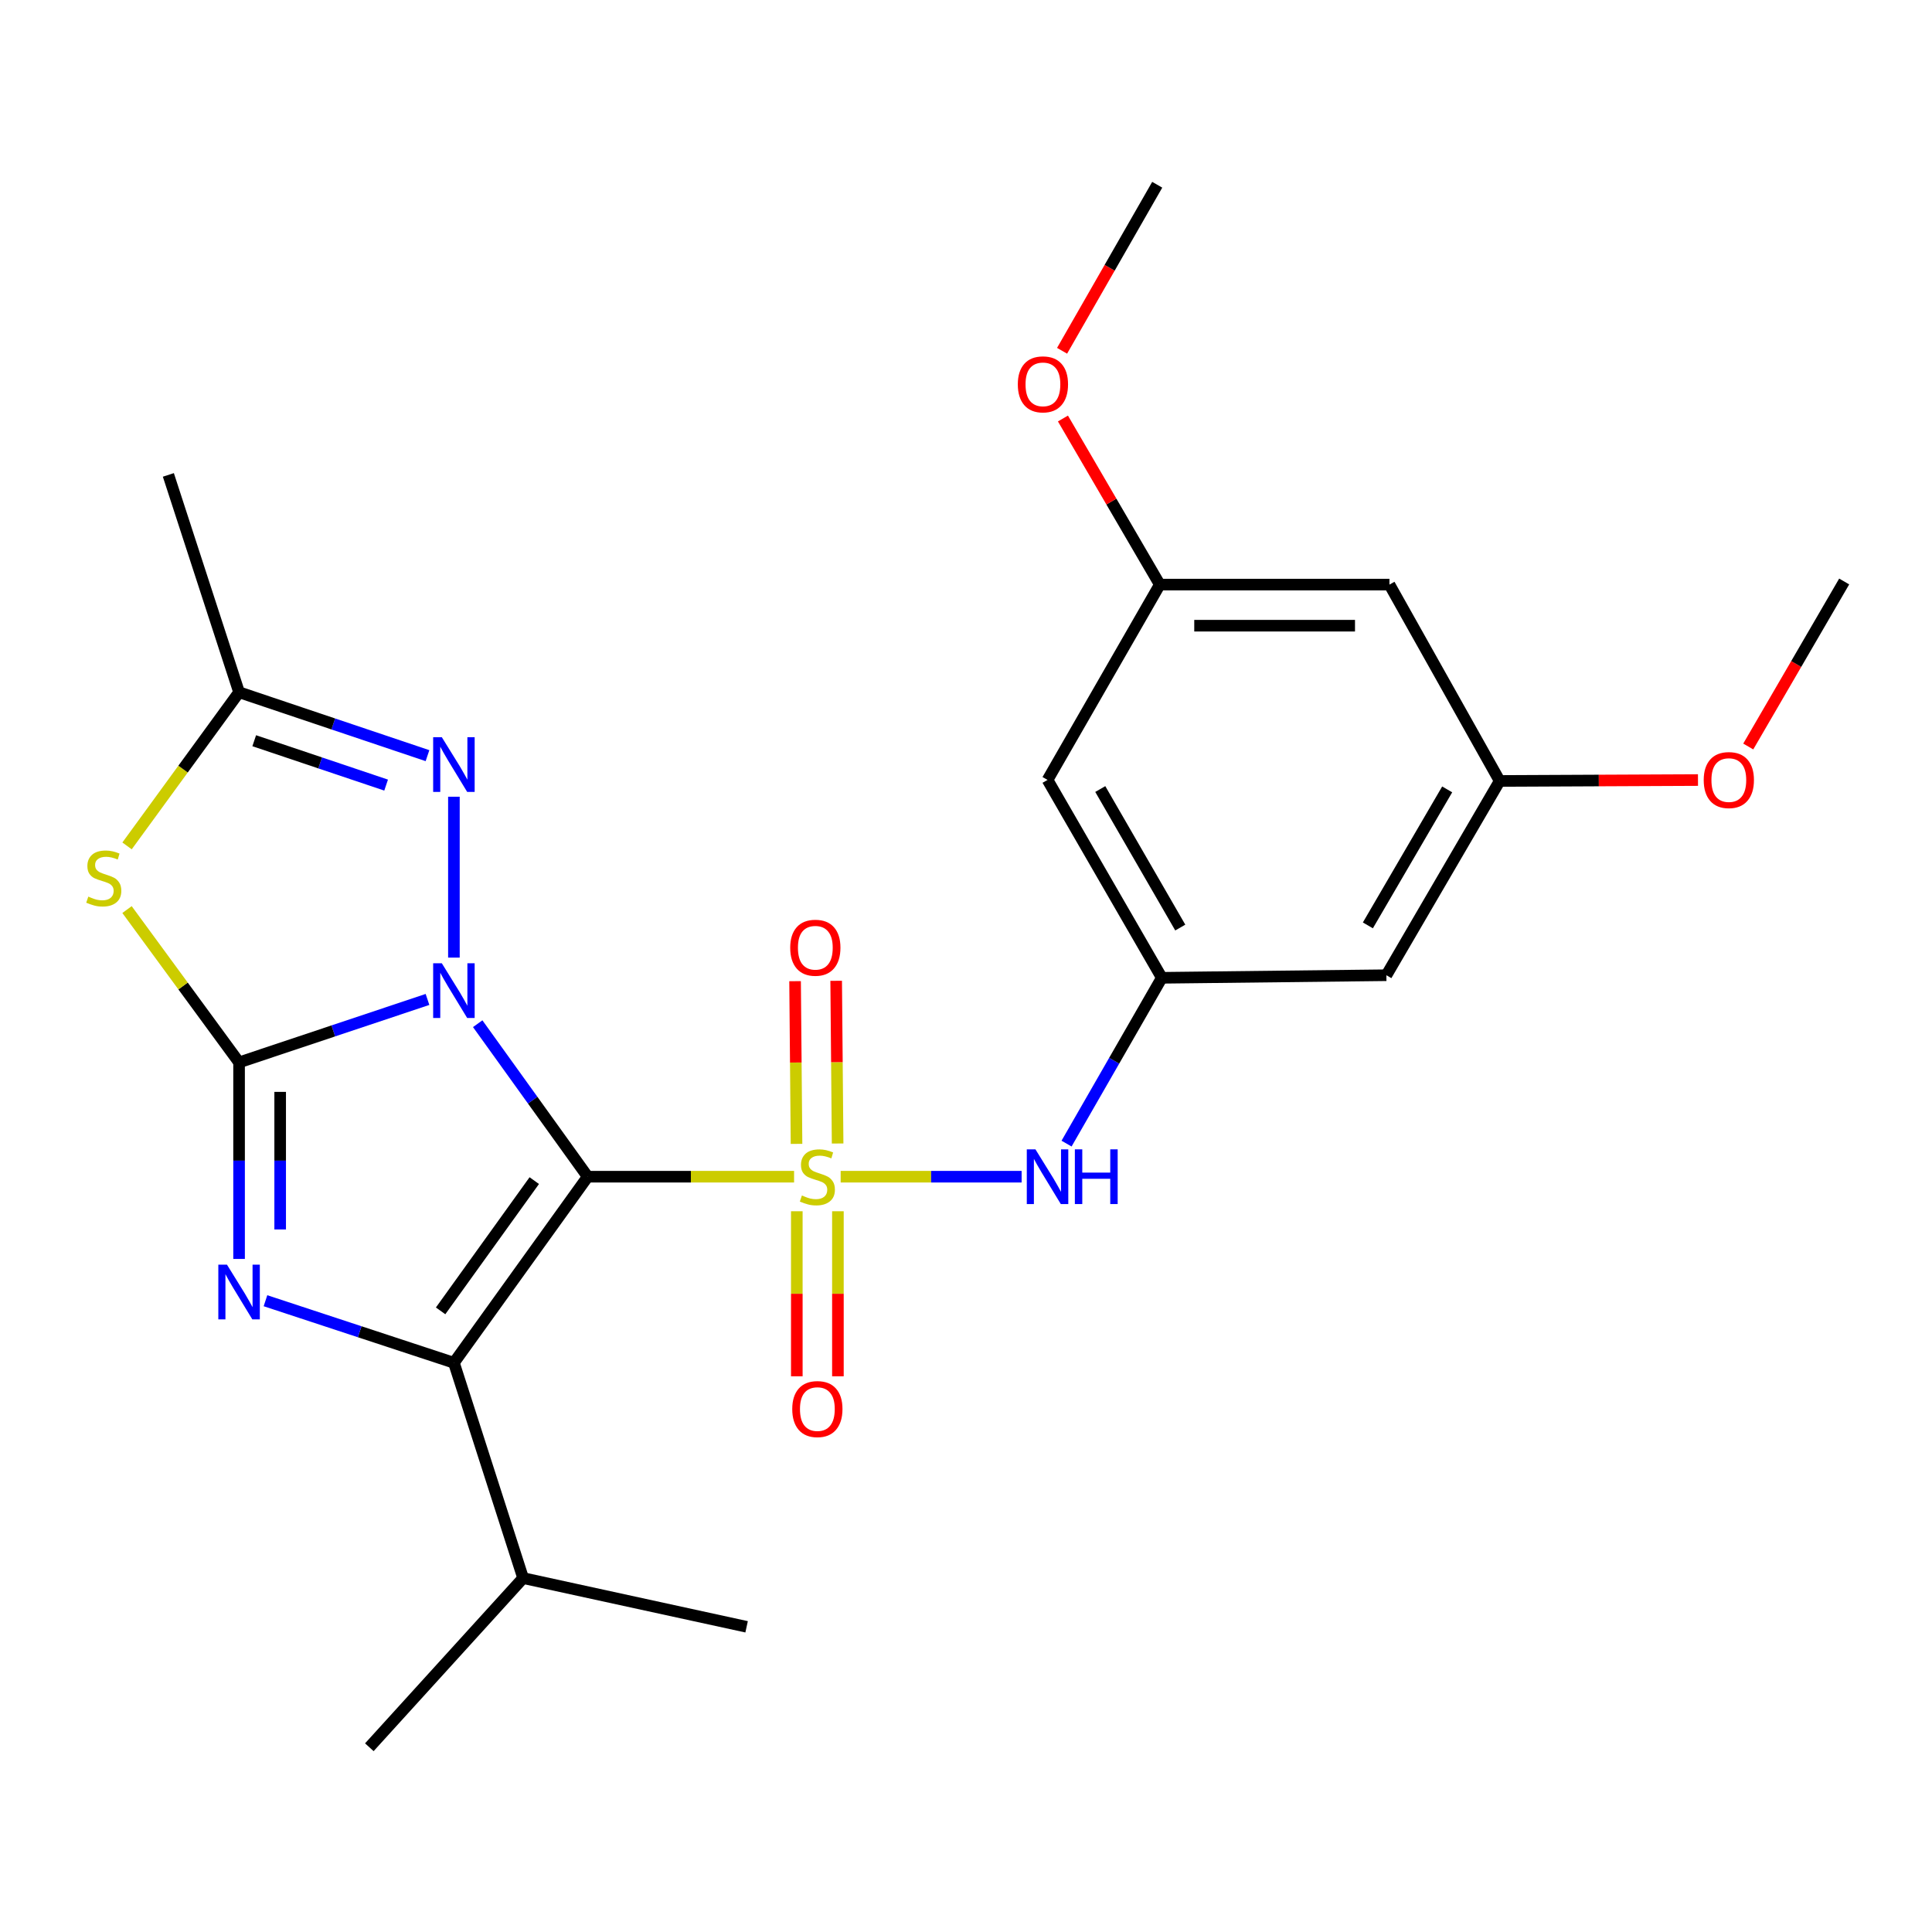 <?xml version='1.0' encoding='iso-8859-1'?>
<svg version='1.1' baseProfile='full'
              xmlns='http://www.w3.org/2000/svg'
                      xmlns:rdkit='http://www.rdkit.org/xml'
                      xmlns:xlink='http://www.w3.org/1999/xlink'
                  xml:space='preserve'
width='1000px' height='1000px' viewBox='0 0 1000 1000'>
<!-- END OF HEADER -->
<rect style='opacity:1.0;fill:#FFFFFF;stroke:none' width='1000' height='1000' x='0' y='0'> </rect>
<path class='bond-0' d='M 247.256,529.866 L 275.726,569.463' style='fill:none;fill-rule:evenodd;stroke:#0000FF;stroke-width:6px;stroke-linecap:butt;stroke-linejoin:miter;stroke-opacity:1' />
<path class='bond-0' d='M 275.726,569.463 L 304.197,609.059' style='fill:none;fill-rule:evenodd;stroke:#000000;stroke-width:6px;stroke-linecap:butt;stroke-linejoin:miter;stroke-opacity:1' />
<path class='bond-2' d='M 221.271,517.308 L 172.507,533.603' style='fill:none;fill-rule:evenodd;stroke:#0000FF;stroke-width:6px;stroke-linecap:butt;stroke-linejoin:miter;stroke-opacity:1' />
<path class='bond-2' d='M 172.507,533.603 L 123.744,549.897' style='fill:none;fill-rule:evenodd;stroke:#000000;stroke-width:6px;stroke-linecap:butt;stroke-linejoin:miter;stroke-opacity:1' />
<path class='bond-6' d='M 234.942,495.655 L 234.942,412.385' style='fill:none;fill-rule:evenodd;stroke:#0000FF;stroke-width:6px;stroke-linecap:butt;stroke-linejoin:miter;stroke-opacity:1' />
<path class='bond-1' d='M 304.197,609.059 L 357.605,609.059' style='fill:none;fill-rule:evenodd;stroke:#000000;stroke-width:6px;stroke-linecap:butt;stroke-linejoin:miter;stroke-opacity:1' />
<path class='bond-1' d='M 357.605,609.059 L 411.014,609.059' style='fill:none;fill-rule:evenodd;stroke:#CCCC00;stroke-width:6px;stroke-linecap:butt;stroke-linejoin:miter;stroke-opacity:1' />
<path class='bond-3' d='M 304.197,609.059 L 234.942,705.366' style='fill:none;fill-rule:evenodd;stroke:#000000;stroke-width:6px;stroke-linecap:butt;stroke-linejoin:miter;stroke-opacity:1' />
<path class='bond-3' d='M 276.538,611.086 L 228.059,678.501' style='fill:none;fill-rule:evenodd;stroke:#000000;stroke-width:6px;stroke-linecap:butt;stroke-linejoin:miter;stroke-opacity:1' />
<path class='bond-8' d='M 435.124,609.059 L 481.956,609.059' style='fill:none;fill-rule:evenodd;stroke:#CCCC00;stroke-width:6px;stroke-linecap:butt;stroke-linejoin:miter;stroke-opacity:1' />
<path class='bond-8' d='M 481.956,609.059 L 528.788,609.059' style='fill:none;fill-rule:evenodd;stroke:#0000FF;stroke-width:6px;stroke-linecap:butt;stroke-linejoin:miter;stroke-opacity:1' />
<path class='bond-10' d='M 412.429,626.944 L 412.429,669.659' style='fill:none;fill-rule:evenodd;stroke:#CCCC00;stroke-width:6px;stroke-linecap:butt;stroke-linejoin:miter;stroke-opacity:1' />
<path class='bond-10' d='M 412.429,669.659 L 412.429,712.373' style='fill:none;fill-rule:evenodd;stroke:#FF0000;stroke-width:6px;stroke-linecap:butt;stroke-linejoin:miter;stroke-opacity:1' />
<path class='bond-10' d='M 433.702,626.944 L 433.702,669.659' style='fill:none;fill-rule:evenodd;stroke:#CCCC00;stroke-width:6px;stroke-linecap:butt;stroke-linejoin:miter;stroke-opacity:1' />
<path class='bond-10' d='M 433.702,669.659 L 433.702,712.373' style='fill:none;fill-rule:evenodd;stroke:#FF0000;stroke-width:6px;stroke-linecap:butt;stroke-linejoin:miter;stroke-opacity:1' />
<path class='bond-11' d='M 433.55,591.88 L 433.176,549.773' style='fill:none;fill-rule:evenodd;stroke:#CCCC00;stroke-width:6px;stroke-linecap:butt;stroke-linejoin:miter;stroke-opacity:1' />
<path class='bond-11' d='M 433.176,549.773 L 432.803,507.666' style='fill:none;fill-rule:evenodd;stroke:#FF0000;stroke-width:6px;stroke-linecap:butt;stroke-linejoin:miter;stroke-opacity:1' />
<path class='bond-11' d='M 412.278,592.068 L 411.904,549.962' style='fill:none;fill-rule:evenodd;stroke:#CCCC00;stroke-width:6px;stroke-linecap:butt;stroke-linejoin:miter;stroke-opacity:1' />
<path class='bond-11' d='M 411.904,549.962 L 411.531,507.855' style='fill:none;fill-rule:evenodd;stroke:#FF0000;stroke-width:6px;stroke-linecap:butt;stroke-linejoin:miter;stroke-opacity:1' />
<path class='bond-4' d='M 123.744,549.897 L 123.744,600.759' style='fill:none;fill-rule:evenodd;stroke:#000000;stroke-width:6px;stroke-linecap:butt;stroke-linejoin:miter;stroke-opacity:1' />
<path class='bond-4' d='M 123.744,600.759 L 123.744,651.622' style='fill:none;fill-rule:evenodd;stroke:#0000FF;stroke-width:6px;stroke-linecap:butt;stroke-linejoin:miter;stroke-opacity:1' />
<path class='bond-4' d='M 145.016,565.156 L 145.016,600.759' style='fill:none;fill-rule:evenodd;stroke:#000000;stroke-width:6px;stroke-linecap:butt;stroke-linejoin:miter;stroke-opacity:1' />
<path class='bond-4' d='M 145.016,600.759 L 145.016,636.363' style='fill:none;fill-rule:evenodd;stroke:#0000FF;stroke-width:6px;stroke-linecap:butt;stroke-linejoin:miter;stroke-opacity:1' />
<path class='bond-5' d='M 123.744,549.897 L 94.747,510.345' style='fill:none;fill-rule:evenodd;stroke:#000000;stroke-width:6px;stroke-linecap:butt;stroke-linejoin:miter;stroke-opacity:1' />
<path class='bond-5' d='M 94.747,510.345 L 65.75,470.794' style='fill:none;fill-rule:evenodd;stroke:#CCCC00;stroke-width:6px;stroke-linecap:butt;stroke-linejoin:miter;stroke-opacity:1' />
<path class='bond-14' d='M 234.942,705.366 L 270.763,816.813' style='fill:none;fill-rule:evenodd;stroke:#000000;stroke-width:6px;stroke-linecap:butt;stroke-linejoin:miter;stroke-opacity:1' />
<path class='bond-26' d='M 234.942,705.366 L 186.176,689.31' style='fill:none;fill-rule:evenodd;stroke:#000000;stroke-width:6px;stroke-linecap:butt;stroke-linejoin:miter;stroke-opacity:1' />
<path class='bond-26' d='M 186.176,689.31 L 137.41,673.253' style='fill:none;fill-rule:evenodd;stroke:#0000FF;stroke-width:6px;stroke-linecap:butt;stroke-linejoin:miter;stroke-opacity:1' />
<path class='bond-25' d='M 65.76,437.839 L 94.752,398.075' style='fill:none;fill-rule:evenodd;stroke:#CCCC00;stroke-width:6px;stroke-linecap:butt;stroke-linejoin:miter;stroke-opacity:1' />
<path class='bond-25' d='M 94.752,398.075 L 123.744,358.311' style='fill:none;fill-rule:evenodd;stroke:#000000;stroke-width:6px;stroke-linecap:butt;stroke-linejoin:miter;stroke-opacity:1' />
<path class='bond-7' d='M 221.269,391.126 L 172.506,374.719' style='fill:none;fill-rule:evenodd;stroke:#0000FF;stroke-width:6px;stroke-linecap:butt;stroke-linejoin:miter;stroke-opacity:1' />
<path class='bond-7' d='M 172.506,374.719 L 123.744,358.311' style='fill:none;fill-rule:evenodd;stroke:#000000;stroke-width:6px;stroke-linecap:butt;stroke-linejoin:miter;stroke-opacity:1' />
<path class='bond-7' d='M 199.856,406.366 L 165.722,394.881' style='fill:none;fill-rule:evenodd;stroke:#0000FF;stroke-width:6px;stroke-linecap:butt;stroke-linejoin:miter;stroke-opacity:1' />
<path class='bond-7' d='M 165.722,394.881 L 131.588,383.395' style='fill:none;fill-rule:evenodd;stroke:#000000;stroke-width:6px;stroke-linecap:butt;stroke-linejoin:miter;stroke-opacity:1' />
<path class='bond-20' d='M 123.744,358.311 L 87.142,245.812' style='fill:none;fill-rule:evenodd;stroke:#000000;stroke-width:6px;stroke-linecap:butt;stroke-linejoin:miter;stroke-opacity:1' />
<path class='bond-9' d='M 552.047,591.931 L 576.701,549.02' style='fill:none;fill-rule:evenodd;stroke:#0000FF;stroke-width:6px;stroke-linecap:butt;stroke-linejoin:miter;stroke-opacity:1' />
<path class='bond-9' d='M 576.701,549.02 L 601.356,506.11' style='fill:none;fill-rule:evenodd;stroke:#000000;stroke-width:6px;stroke-linecap:butt;stroke-linejoin:miter;stroke-opacity:1' />
<path class='bond-12' d='M 601.356,506.11 L 542.205,403.681' style='fill:none;fill-rule:evenodd;stroke:#000000;stroke-width:6px;stroke-linecap:butt;stroke-linejoin:miter;stroke-opacity:1' />
<path class='bond-12' d='M 610.905,480.107 L 569.5,408.407' style='fill:none;fill-rule:evenodd;stroke:#000000;stroke-width:6px;stroke-linecap:butt;stroke-linejoin:miter;stroke-opacity:1' />
<path class='bond-13' d='M 601.356,506.11 L 717.589,504.775' style='fill:none;fill-rule:evenodd;stroke:#000000;stroke-width:6px;stroke-linecap:butt;stroke-linejoin:miter;stroke-opacity:1' />
<path class='bond-15' d='M 542.205,403.681 L 600.316,302.587' style='fill:none;fill-rule:evenodd;stroke:#000000;stroke-width:6px;stroke-linecap:butt;stroke-linejoin:miter;stroke-opacity:1' />
<path class='bond-16' d='M 717.589,504.775 L 776.231,404.225' style='fill:none;fill-rule:evenodd;stroke:#000000;stroke-width:6px;stroke-linecap:butt;stroke-linejoin:miter;stroke-opacity:1' />
<path class='bond-16' d='M 708.009,478.975 L 749.059,408.59' style='fill:none;fill-rule:evenodd;stroke:#000000;stroke-width:6px;stroke-linecap:butt;stroke-linejoin:miter;stroke-opacity:1' />
<path class='bond-21' d='M 270.763,816.813 L 386.44,842.033' style='fill:none;fill-rule:evenodd;stroke:#000000;stroke-width:6px;stroke-linecap:butt;stroke-linejoin:miter;stroke-opacity:1' />
<path class='bond-22' d='M 270.763,816.813 L 191.167,904.374' style='fill:none;fill-rule:evenodd;stroke:#000000;stroke-width:6px;stroke-linecap:butt;stroke-linejoin:miter;stroke-opacity:1' />
<path class='bond-18' d='M 600.316,302.587 L 575.247,259.604' style='fill:none;fill-rule:evenodd;stroke:#000000;stroke-width:6px;stroke-linecap:butt;stroke-linejoin:miter;stroke-opacity:1' />
<path class='bond-18' d='M 575.247,259.604 L 550.178,216.62' style='fill:none;fill-rule:evenodd;stroke:#FF0000;stroke-width:6px;stroke-linecap:butt;stroke-linejoin:miter;stroke-opacity:1' />
<path class='bond-27' d='M 600.316,302.587 L 719.172,302.587' style='fill:none;fill-rule:evenodd;stroke:#000000;stroke-width:6px;stroke-linecap:butt;stroke-linejoin:miter;stroke-opacity:1' />
<path class='bond-27' d='M 618.144,323.86 L 701.344,323.86' style='fill:none;fill-rule:evenodd;stroke:#000000;stroke-width:6px;stroke-linecap:butt;stroke-linejoin:miter;stroke-opacity:1' />
<path class='bond-17' d='M 776.231,404.225 L 719.172,302.587' style='fill:none;fill-rule:evenodd;stroke:#000000;stroke-width:6px;stroke-linecap:butt;stroke-linejoin:miter;stroke-opacity:1' />
<path class='bond-19' d='M 776.231,404.225 L 827.553,403.989' style='fill:none;fill-rule:evenodd;stroke:#000000;stroke-width:6px;stroke-linecap:butt;stroke-linejoin:miter;stroke-opacity:1' />
<path class='bond-19' d='M 827.553,403.989 L 878.874,403.754' style='fill:none;fill-rule:evenodd;stroke:#FF0000;stroke-width:6px;stroke-linecap:butt;stroke-linejoin:miter;stroke-opacity:1' />
<path class='bond-24' d='M 549.73,181.564 L 574.355,138.595' style='fill:none;fill-rule:evenodd;stroke:#FF0000;stroke-width:6px;stroke-linecap:butt;stroke-linejoin:miter;stroke-opacity:1' />
<path class='bond-24' d='M 574.355,138.595 L 598.98,95.626' style='fill:none;fill-rule:evenodd;stroke:#000000;stroke-width:6px;stroke-linecap:butt;stroke-linejoin:miter;stroke-opacity:1' />
<path class='bond-23' d='M 904.891,386.391 L 929.718,343.686' style='fill:none;fill-rule:evenodd;stroke:#FF0000;stroke-width:6px;stroke-linecap:butt;stroke-linejoin:miter;stroke-opacity:1' />
<path class='bond-23' d='M 929.718,343.686 L 954.545,300.98' style='fill:none;fill-rule:evenodd;stroke:#000000;stroke-width:6px;stroke-linecap:butt;stroke-linejoin:miter;stroke-opacity:1' />
<path  class='atom-0' d='M 228.682 498.58
L 237.962 513.58
Q 238.882 515.06, 240.362 517.74
Q 241.842 520.42, 241.922 520.58
L 241.922 498.58
L 245.682 498.58
L 245.682 526.9
L 241.802 526.9
L 231.842 510.5
Q 230.682 508.58, 229.442 506.38
Q 228.242 504.18, 227.882 503.5
L 227.882 526.9
L 224.202 526.9
L 224.202 498.58
L 228.682 498.58
' fill='#0000FF'/>
<path  class='atom-2' d='M 415.065 618.779
Q 415.385 618.899, 416.705 619.459
Q 418.025 620.019, 419.465 620.379
Q 420.945 620.699, 422.385 620.699
Q 425.065 620.699, 426.625 619.419
Q 428.185 618.099, 428.185 615.819
Q 428.185 614.259, 427.385 613.299
Q 426.625 612.339, 425.425 611.819
Q 424.225 611.299, 422.225 610.699
Q 419.705 609.939, 418.185 609.219
Q 416.705 608.499, 415.625 606.979
Q 414.585 605.459, 414.585 602.899
Q 414.585 599.339, 416.985 597.139
Q 419.425 594.939, 424.225 594.939
Q 427.505 594.939, 431.225 596.499
L 430.305 599.579
Q 426.905 598.179, 424.345 598.179
Q 421.585 598.179, 420.065 599.339
Q 418.545 600.459, 418.585 602.419
Q 418.585 603.939, 419.345 604.859
Q 420.145 605.779, 421.265 606.299
Q 422.425 606.819, 424.345 607.419
Q 426.905 608.219, 428.425 609.019
Q 429.945 609.819, 431.025 611.459
Q 432.145 613.059, 432.145 615.819
Q 432.145 619.739, 429.505 621.859
Q 426.905 623.939, 422.545 623.939
Q 420.025 623.939, 418.105 623.379
Q 416.225 622.859, 413.985 621.939
L 415.065 618.779
' fill='#CCCC00'/>
<path  class='atom-5' d='M 117.484 654.593
L 126.764 669.593
Q 127.684 671.073, 129.164 673.753
Q 130.644 676.433, 130.724 676.593
L 130.724 654.593
L 134.484 654.593
L 134.484 682.913
L 130.604 682.913
L 120.644 666.513
Q 119.484 664.593, 118.244 662.393
Q 117.044 660.193, 116.684 659.513
L 116.684 682.913
L 113.004 682.913
L 113.004 654.593
L 117.484 654.593
' fill='#0000FF'/>
<path  class='atom-6' d='M 45.708 464.09
Q 46.028 464.21, 47.348 464.77
Q 48.668 465.33, 50.108 465.69
Q 51.588 466.01, 53.028 466.01
Q 55.708 466.01, 57.268 464.73
Q 58.828 463.41, 58.828 461.13
Q 58.828 459.57, 58.028 458.61
Q 57.268 457.65, 56.068 457.13
Q 54.868 456.61, 52.868 456.01
Q 50.348 455.25, 48.828 454.53
Q 47.348 453.81, 46.268 452.29
Q 45.228 450.77, 45.228 448.21
Q 45.228 444.65, 47.628 442.45
Q 50.068 440.25, 54.868 440.25
Q 58.148 440.25, 61.868 441.81
L 60.948 444.89
Q 57.548 443.49, 54.988 443.49
Q 52.228 443.49, 50.708 444.65
Q 49.188 445.77, 49.228 447.73
Q 49.228 449.25, 49.988 450.17
Q 50.788 451.09, 51.908 451.61
Q 53.068 452.13, 54.988 452.73
Q 57.548 453.53, 59.068 454.33
Q 60.588 455.13, 61.668 456.77
Q 62.788 458.37, 62.788 461.13
Q 62.788 465.05, 60.148 467.17
Q 57.548 469.25, 53.188 469.25
Q 50.668 469.25, 48.748 468.69
Q 46.868 468.17, 44.628 467.25
L 45.708 464.09
' fill='#CCCC00'/>
<path  class='atom-7' d='M 228.682 381.567
L 237.962 396.567
Q 238.882 398.047, 240.362 400.727
Q 241.842 403.407, 241.922 403.567
L 241.922 381.567
L 245.682 381.567
L 245.682 409.887
L 241.802 409.887
L 231.842 393.487
Q 230.682 391.567, 229.442 389.367
Q 228.242 387.167, 227.882 386.487
L 227.882 409.887
L 224.202 409.887
L 224.202 381.567
L 228.682 381.567
' fill='#0000FF'/>
<path  class='atom-9' d='M 535.945 594.899
L 545.225 609.899
Q 546.145 611.379, 547.625 614.059
Q 549.105 616.739, 549.185 616.899
L 549.185 594.899
L 552.945 594.899
L 552.945 623.219
L 549.065 623.219
L 539.105 606.819
Q 537.945 604.899, 536.705 602.699
Q 535.505 600.499, 535.145 599.819
L 535.145 623.219
L 531.465 623.219
L 531.465 594.899
L 535.945 594.899
' fill='#0000FF'/>
<path  class='atom-9' d='M 556.345 594.899
L 560.185 594.899
L 560.185 606.939
L 574.665 606.939
L 574.665 594.899
L 578.505 594.899
L 578.505 623.219
L 574.665 623.219
L 574.665 610.139
L 560.185 610.139
L 560.185 623.219
L 556.345 623.219
L 556.345 594.899
' fill='#0000FF'/>
<path  class='atom-11' d='M 410.065 729.331
Q 410.065 722.531, 413.425 718.731
Q 416.785 714.931, 423.065 714.931
Q 429.345 714.931, 432.705 718.731
Q 436.065 722.531, 436.065 729.331
Q 436.065 736.211, 432.665 740.131
Q 429.265 744.011, 423.065 744.011
Q 416.825 744.011, 413.425 740.131
Q 410.065 736.251, 410.065 729.331
M 423.065 740.811
Q 427.385 740.811, 429.705 737.931
Q 432.065 735.011, 432.065 729.331
Q 432.065 723.771, 429.705 720.971
Q 427.385 718.131, 423.065 718.131
Q 418.745 718.131, 416.385 720.931
Q 414.065 723.731, 414.065 729.331
Q 414.065 735.051, 416.385 737.931
Q 418.745 740.811, 423.065 740.811
' fill='#FF0000'/>
<path  class='atom-12' d='M 409.013 490.543
Q 409.013 483.743, 412.373 479.943
Q 415.733 476.143, 422.013 476.143
Q 428.293 476.143, 431.653 479.943
Q 435.013 483.743, 435.013 490.543
Q 435.013 497.423, 431.613 501.343
Q 428.213 505.223, 422.013 505.223
Q 415.773 505.223, 412.373 501.343
Q 409.013 497.463, 409.013 490.543
M 422.013 502.023
Q 426.333 502.023, 428.653 499.143
Q 431.013 496.223, 431.013 490.543
Q 431.013 484.983, 428.653 482.183
Q 426.333 479.343, 422.013 479.343
Q 417.693 479.343, 415.333 482.143
Q 413.013 484.943, 413.013 490.543
Q 413.013 496.263, 415.333 499.143
Q 417.693 502.023, 422.013 502.023
' fill='#FF0000'/>
<path  class='atom-19' d='M 526.818 198.938
Q 526.818 192.138, 530.178 188.338
Q 533.538 184.538, 539.818 184.538
Q 546.098 184.538, 549.458 188.338
Q 552.818 192.138, 552.818 198.938
Q 552.818 205.818, 549.418 209.738
Q 546.018 213.618, 539.818 213.618
Q 533.578 213.618, 530.178 209.738
Q 526.818 205.858, 526.818 198.938
M 539.818 210.418
Q 544.138 210.418, 546.458 207.538
Q 548.818 204.618, 548.818 198.938
Q 548.818 193.378, 546.458 190.578
Q 544.138 187.738, 539.818 187.738
Q 535.498 187.738, 533.138 190.538
Q 530.818 193.338, 530.818 198.938
Q 530.818 204.658, 533.138 207.538
Q 535.498 210.418, 539.818 210.418
' fill='#FF0000'/>
<path  class='atom-20' d='M 881.839 403.761
Q 881.839 396.961, 885.199 393.161
Q 888.559 389.361, 894.839 389.361
Q 901.119 389.361, 904.479 393.161
Q 907.839 396.961, 907.839 403.761
Q 907.839 410.641, 904.439 414.561
Q 901.039 418.441, 894.839 418.441
Q 888.599 418.441, 885.199 414.561
Q 881.839 410.681, 881.839 403.761
M 894.839 415.241
Q 899.159 415.241, 901.479 412.361
Q 903.839 409.441, 903.839 403.761
Q 903.839 398.201, 901.479 395.401
Q 899.159 392.561, 894.839 392.561
Q 890.519 392.561, 888.159 395.361
Q 885.839 398.161, 885.839 403.761
Q 885.839 409.481, 888.159 412.361
Q 890.519 415.241, 894.839 415.241
' fill='#FF0000'/>
</svg>
